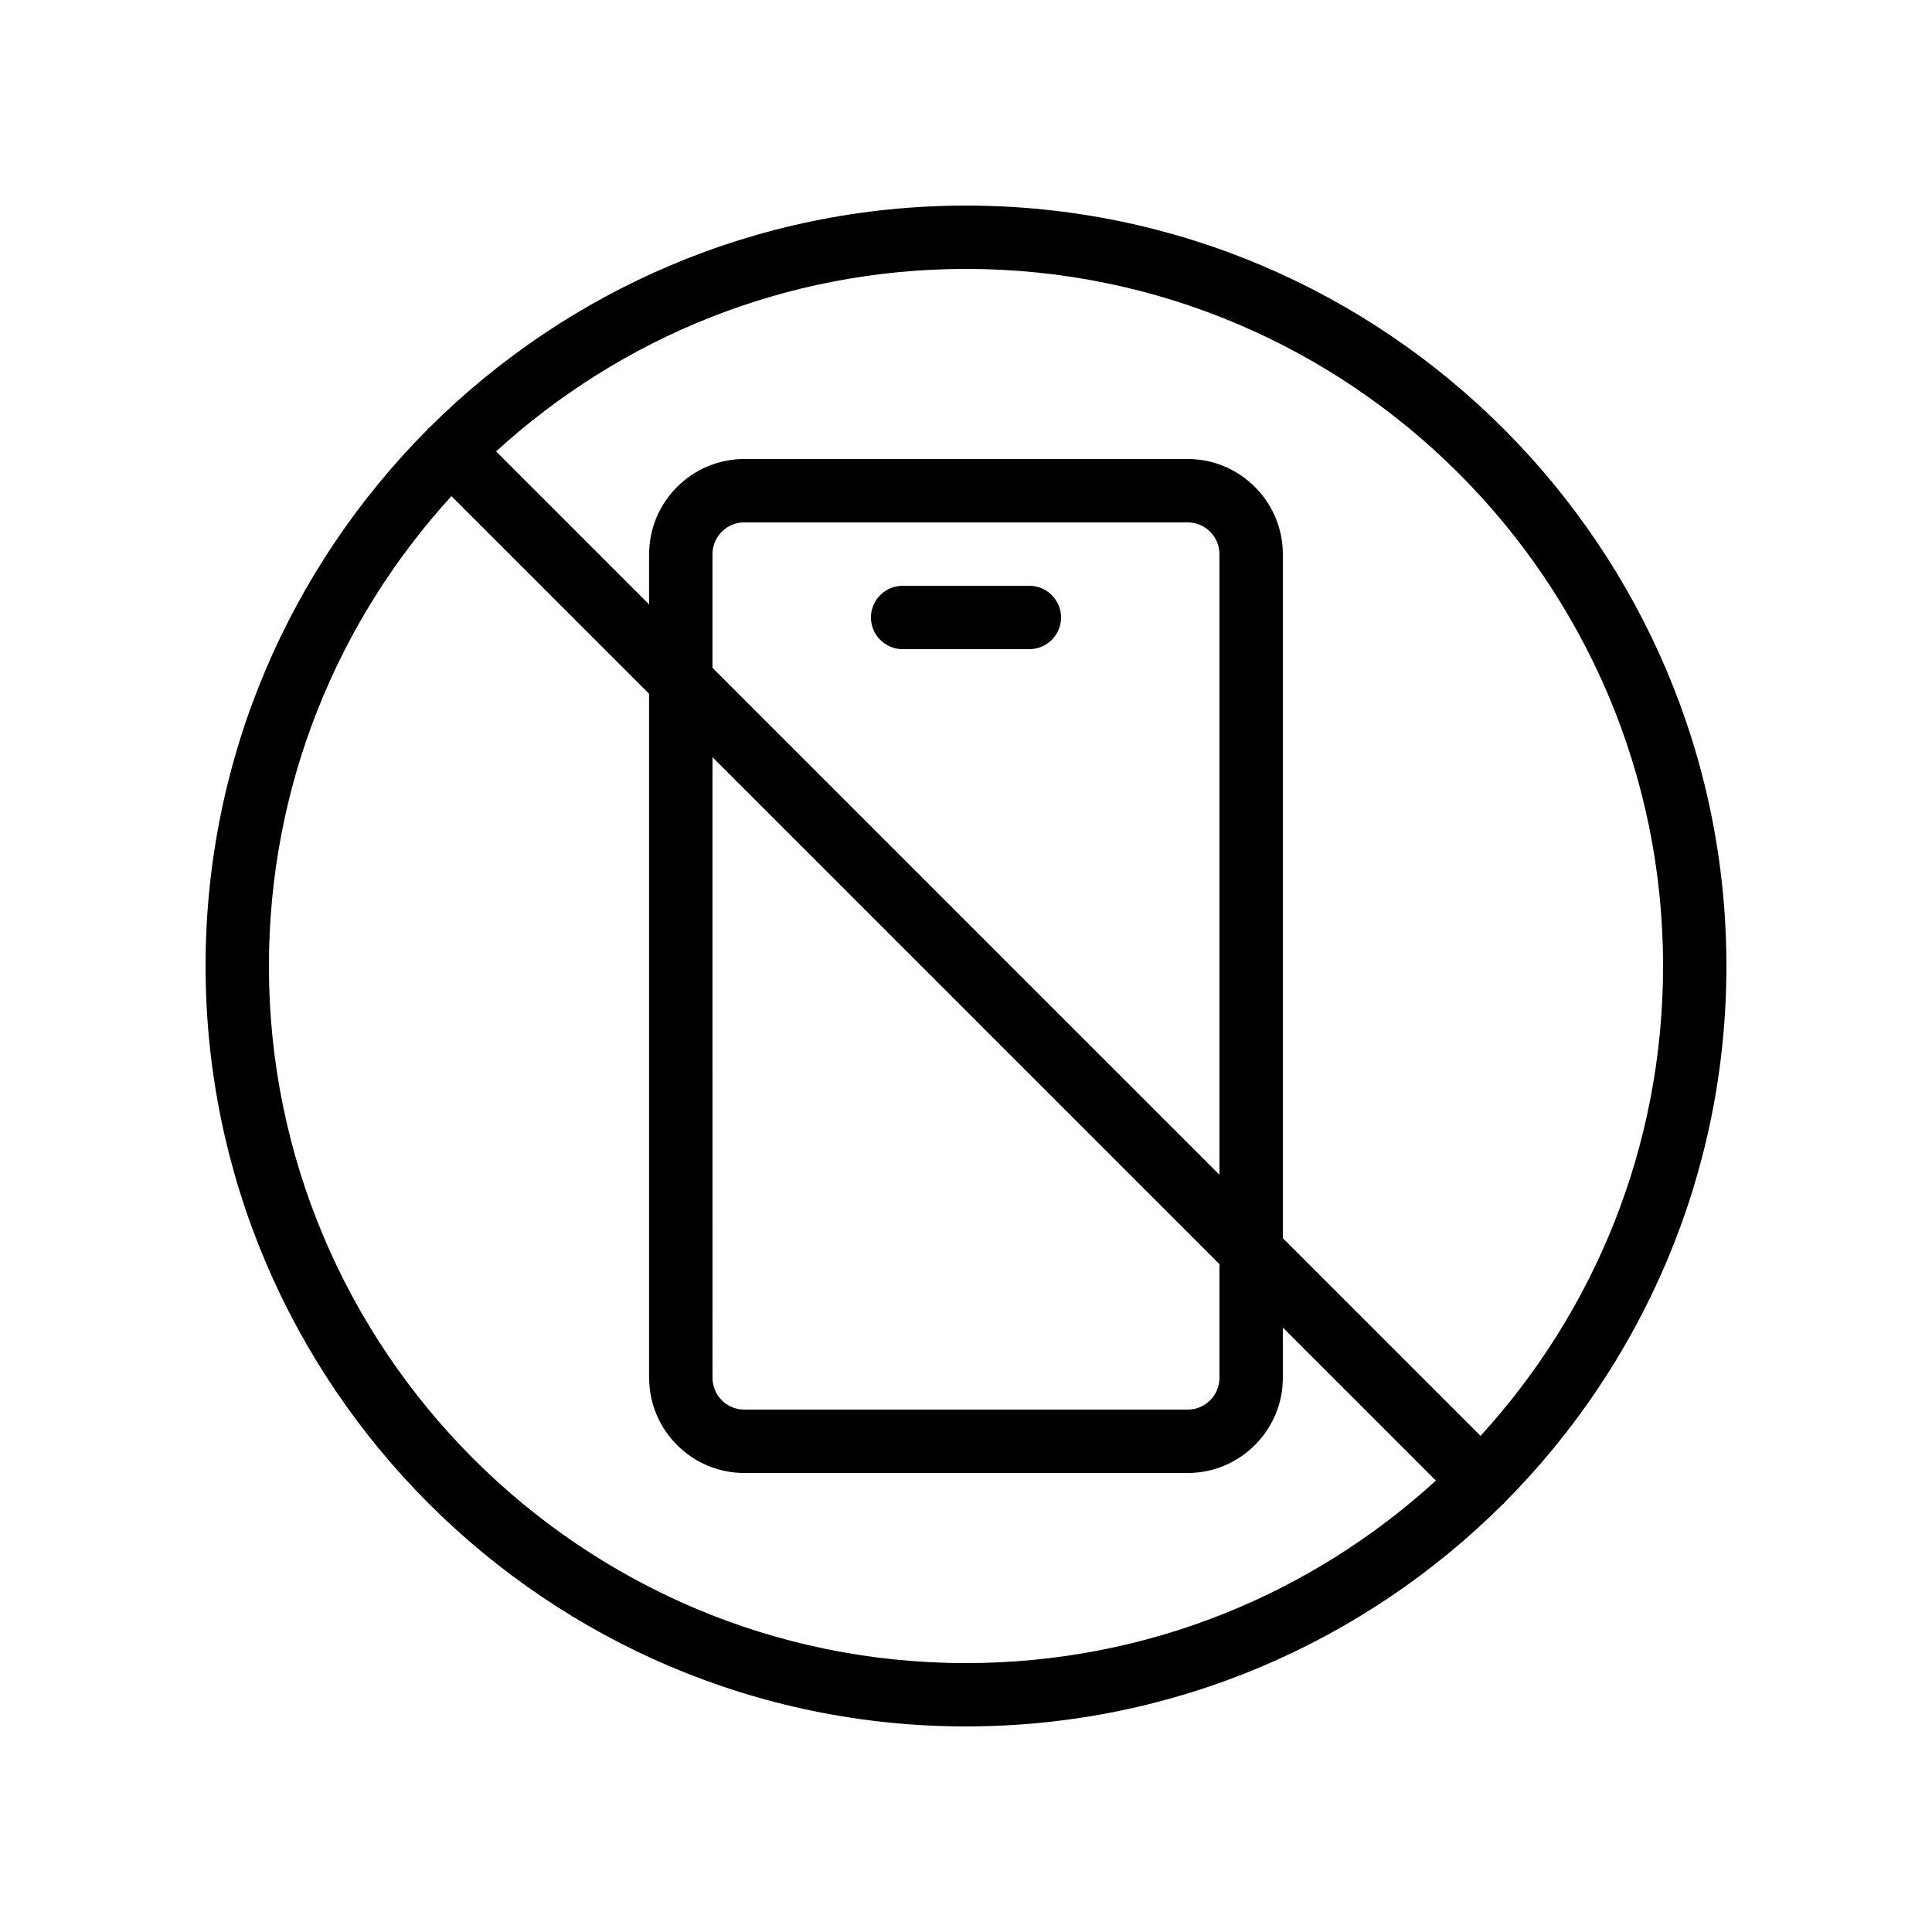 <?xml version="1.0" encoding="UTF-8"?>
<!-- Uploaded to: ICON Repo, www.iconrepo.com, Generator: ICON Repo Mixer Tools -->
<svg fill="#000000" width="800px" height="800px" version="1.1" viewBox="144 144 512 512" xmlns="http://www.w3.org/2000/svg">
 <g>
  <path d="m400 198.48c-55.418 0-105.71 22.504-142.24 58.863-0.082 0.082-0.168 0.082-0.25 0.168-0.082 0.082-0.082 0.168-0.168 0.25-36.363 36.523-58.863 86.82-58.863 142.24 0 111.09 90.434 201.52 201.52 201.52 55.418 0 105.71-22.504 142.24-58.863 0.082-0.082 0.168-0.082 0.25-0.168 0.082-0.082 0.082-0.168 0.168-0.25 36.359-36.527 58.863-86.824 58.863-142.24 0-111.09-90.434-201.52-201.52-201.52zm184.73 201.52c0 47.945-18.305 91.609-48.367 124.52l-52.398-52.395v-181.29c0-13.855-11.336-25.191-25.191-25.191h-117.55c-13.855 0-25.191 11.336-25.191 25.191v13.352l-40.559-40.559c32.918-30.059 76.578-48.363 124.53-48.363 101.85 0 184.73 82.875 184.73 184.73zm-251.91-55.336 134.35 134.35v30.145c0 4.617-3.777 8.398-8.398 8.398h-117.55c-4.617 0-8.398-3.777-8.398-8.398zm0-23.68v-30.145c0-4.617 3.777-8.398 8.398-8.398h117.55c4.617 0 8.398 3.777 8.398 8.398v164.49zm-117.55 79.016c0-47.945 18.305-91.609 48.367-124.52l52.395 52.395v181.29c0 13.855 11.336 25.191 25.191 25.191h117.55c13.855 0 25.191-11.336 25.191-25.191v-13.352l40.559 40.559c-32.918 30.059-76.582 48.367-124.53 48.367-101.86 0-184.73-82.879-184.73-184.73z"/>
  <path d="m416.79 299.24h-33.586c-4.617 0-8.398 3.777-8.398 8.398 0 4.617 3.777 8.398 8.398 8.398h33.586c4.617 0 8.398-3.777 8.398-8.398-0.004-4.621-3.781-8.398-8.398-8.398z"/>
 </g>
</svg>
